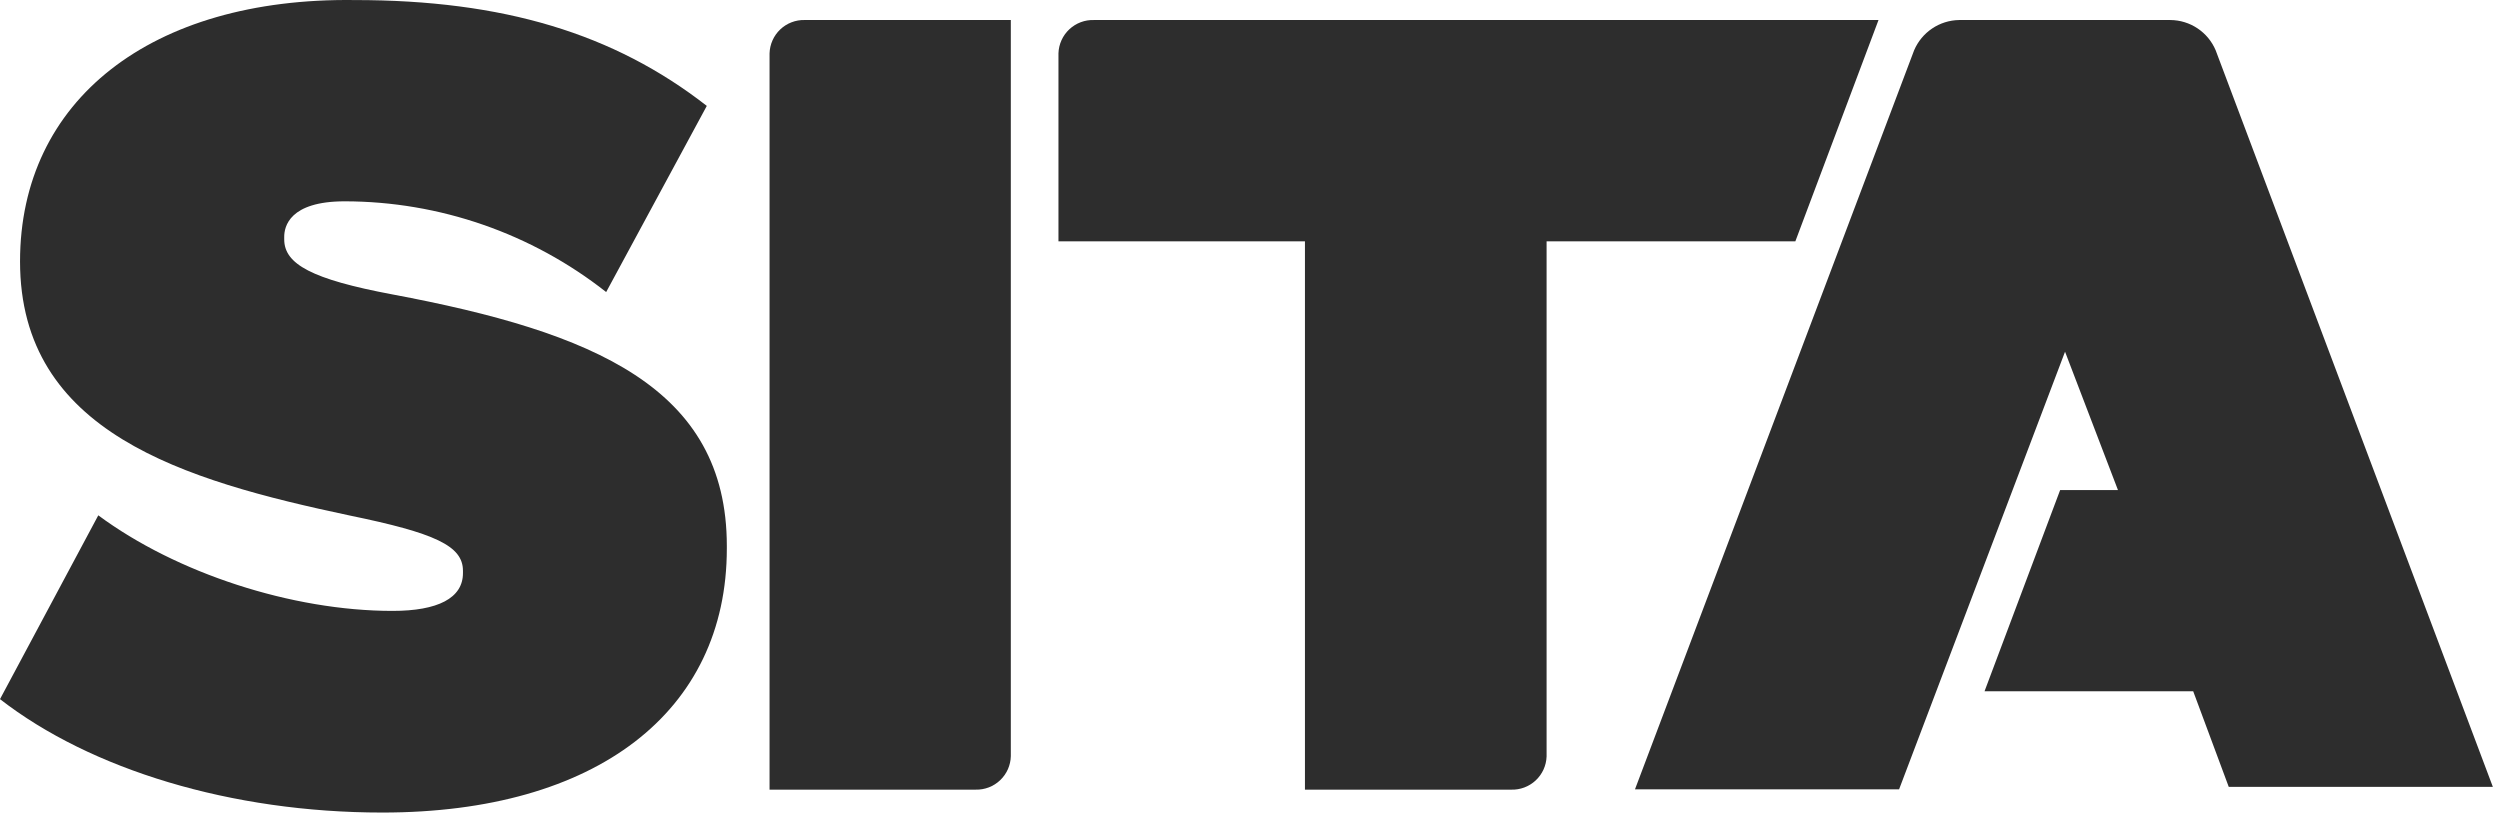 <svg width="195" height="64" viewBox="0 0 195 64" fill="none" xmlns="http://www.w3.org/2000/svg">
<path d="M62.767 1.561C62.058 1.544 61.371 1.809 60.857 2.297C60.343 2.786 60.044 3.459 60.025 4.168V61.592H76.102C76.453 61.601 76.803 61.54 77.131 61.414C77.46 61.287 77.76 61.097 78.014 60.854C78.269 60.612 78.473 60.321 78.616 60C78.758 59.678 78.836 59.331 78.844 58.98V1.561H62.767Z" fill="#2D2D2D"/>
<path d="M85.332 1.562C84.979 1.55 84.628 1.608 84.298 1.732C83.968 1.856 83.665 2.044 83.408 2.285C83.15 2.526 82.943 2.815 82.797 3.137C82.652 3.458 82.571 3.805 82.56 4.157V18.824H101.786V61.593H117.862C118.572 61.617 119.262 61.359 119.782 60.874C120.302 60.39 120.608 59.72 120.634 59.01V18.824H140.037L146.524 1.562H85.332Z" fill="#2D2D2D"/>
<path d="M1.563 20.392C1.563 33.732 14.313 37.459 27.264 40.207C33.917 41.576 36.111 42.566 36.111 44.524V44.701C36.111 46.659 34.147 47.65 30.614 47.65C22.77 47.65 13.747 44.701 7.667 40.196L0 54.533C7.077 60.029 18.046 63.379 29.824 63.379C46.496 63.379 56.693 55.529 56.693 42.785V42.584C56.693 30.229 46.296 25.912 30.602 22.963C24.327 21.784 22.169 20.604 22.169 18.67V18.475C22.169 17.691 22.558 15.703 26.887 15.703C34.285 15.711 41.467 18.203 47.281 22.78L55.13 8.26C47.876 2.605 39.242 0.004 27.665 0.004C11.766 -0.203 1.563 7.836 1.563 20.392Z" fill="#2D2D2D"/>
<path d="M152.811 1.562C152.061 1.574 151.33 1.803 150.708 2.222C150.085 2.641 149.597 3.231 149.302 3.921L127.528 61.569H148.128L161.073 27.434L165.202 38.227H160.69L154.793 53.92H171.07L173.842 61.374H194.442L172.821 3.921C172.526 3.225 172.034 2.63 171.405 2.211C170.776 1.792 170.039 1.566 169.283 1.562H152.811Z" fill="#2D2D2D"/>
</svg>
